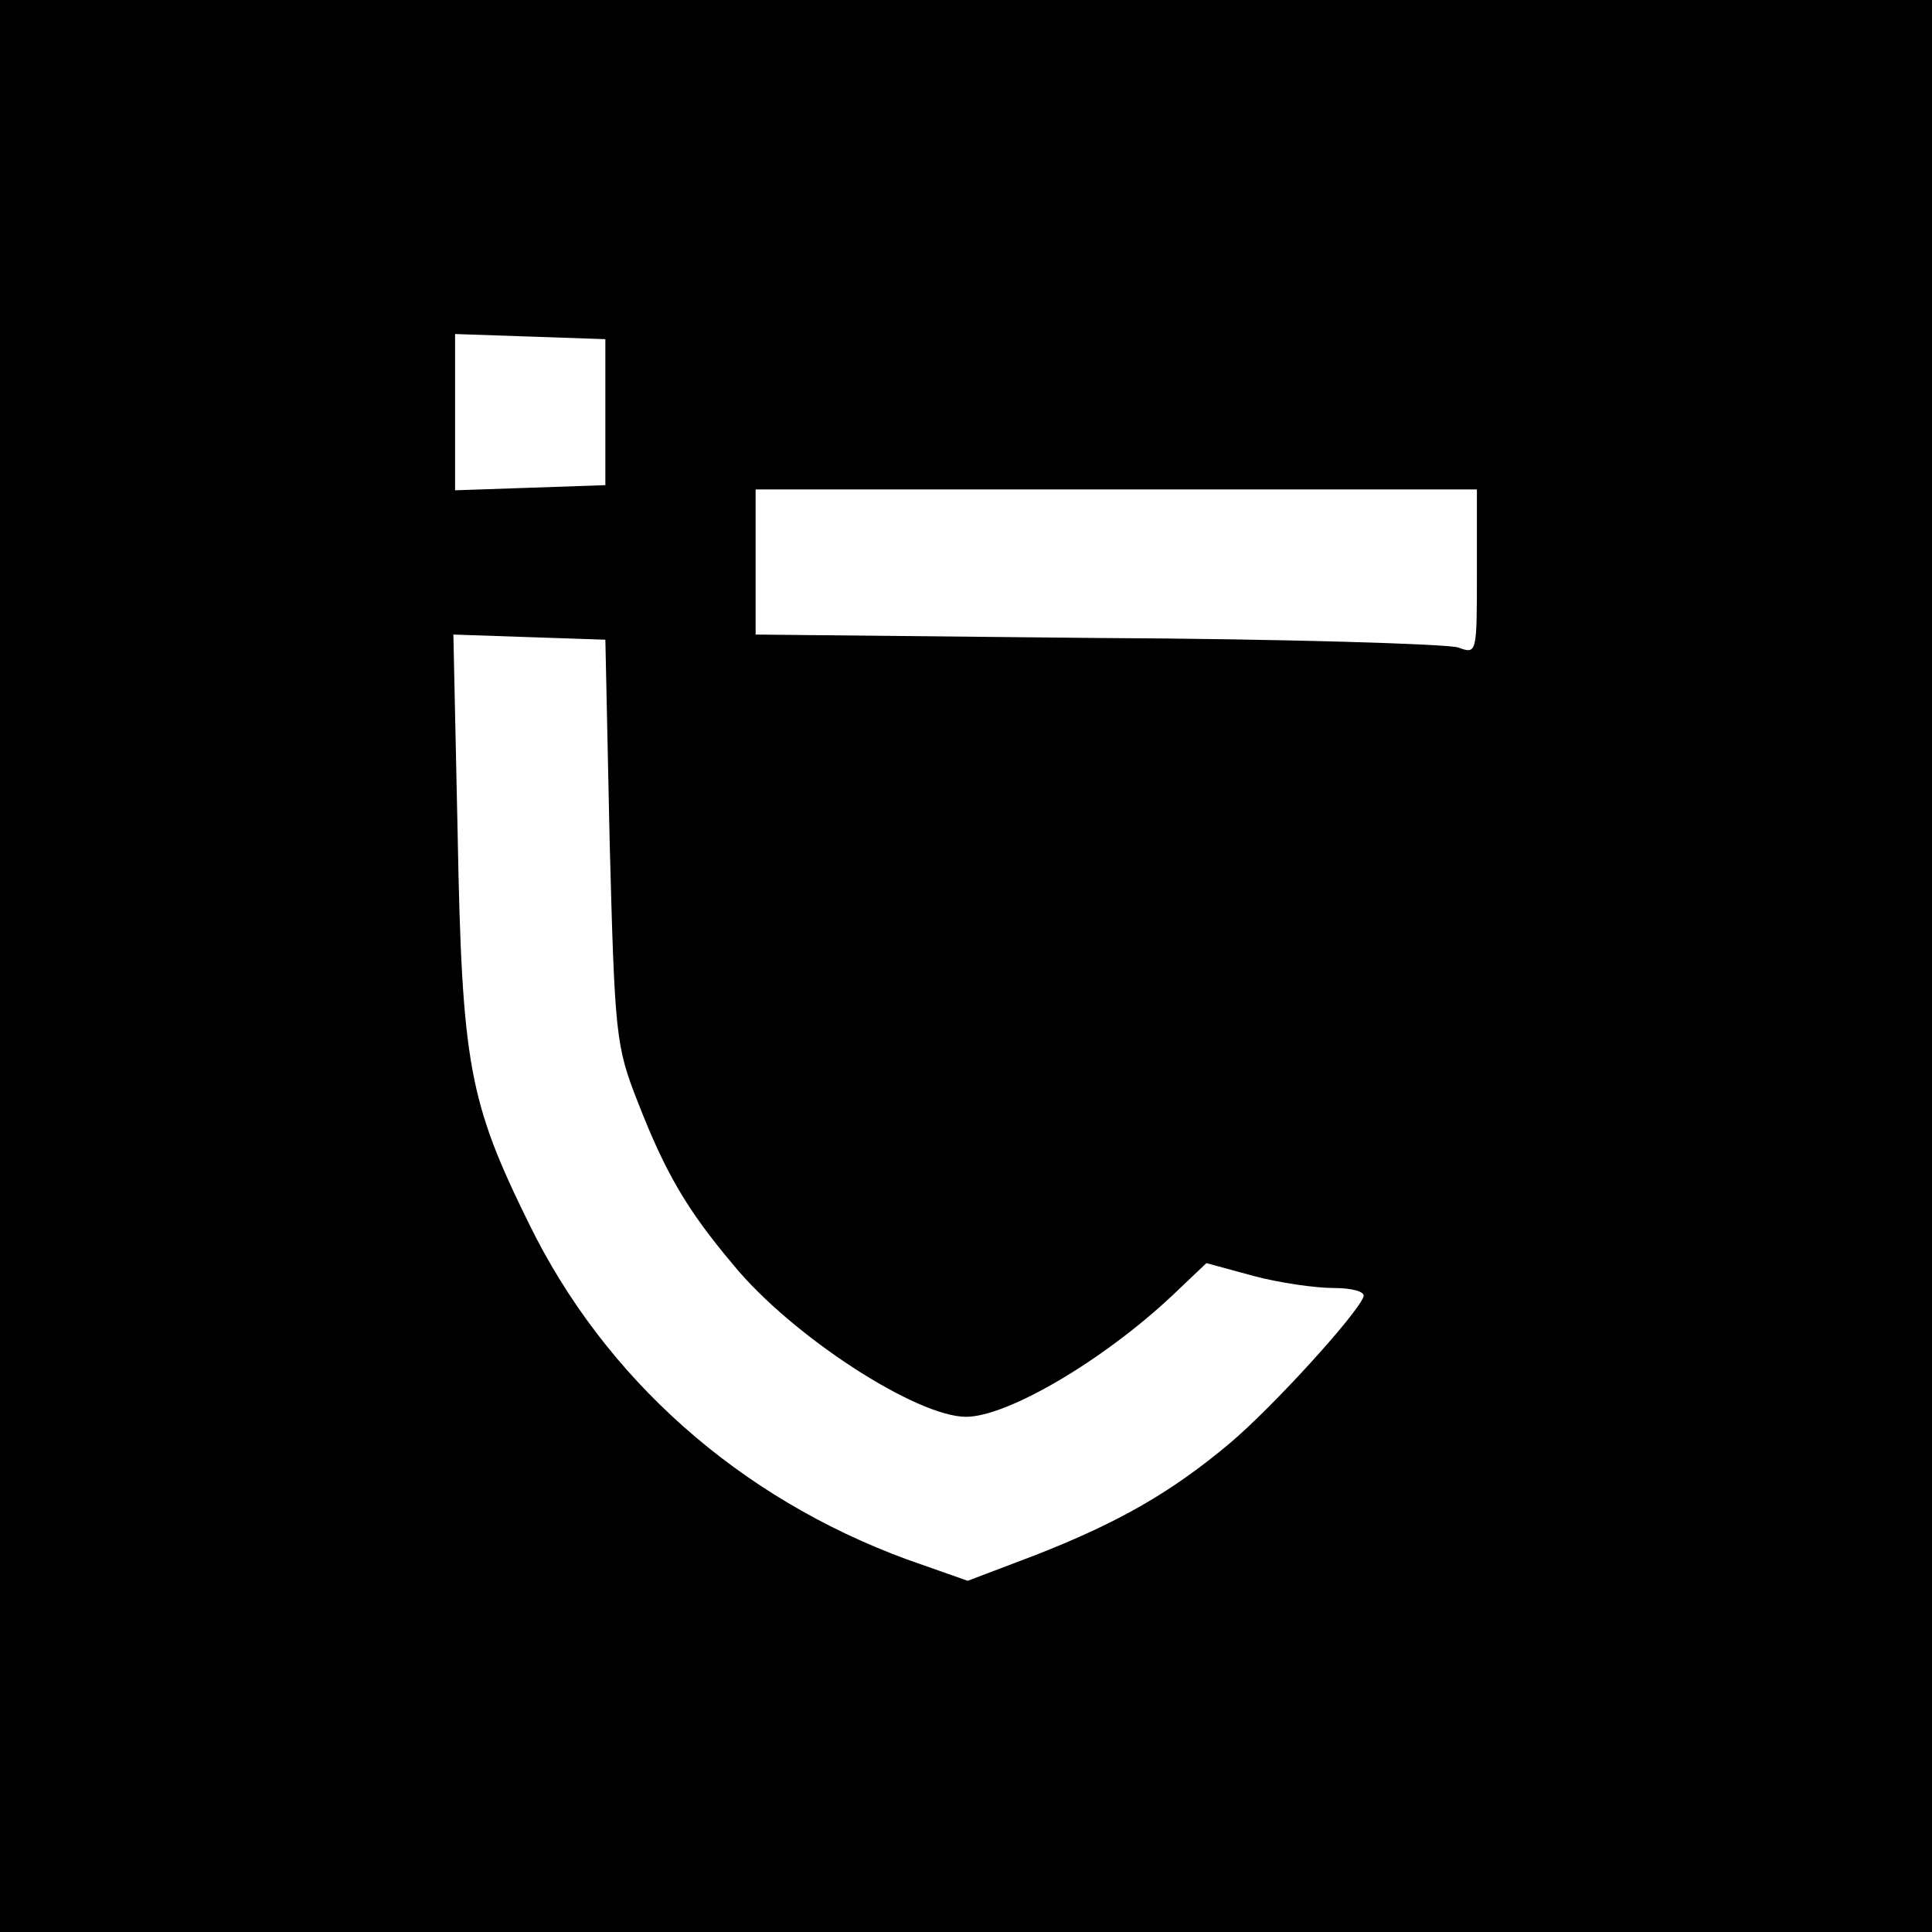 <?xml version="1.0" standalone="no"?>
<!DOCTYPE svg PUBLIC "-//W3C//DTD SVG 20010904//EN"
 "http://www.w3.org/TR/2001/REC-SVG-20010904/DTD/svg10.dtd">
<svg version="1.0" xmlns="http://www.w3.org/2000/svg"
 width="225pt" height="225pt" viewBox="0 0 225 225"
 preserveAspectRatio="xMidYMid meet">
<g transform="translate(0,225) scale(0.1,-0.1)"
fill="#000000" stroke="none">
<path d="M0 1125 l0 -1125 1125 0 1125 0 0 1125 0 1125 -1125 0 -1125 0 0
-1125z m705 645 l0 -85 -87 -3 -88 -3 0 91 0 91 88 -3 87 -3 0 -85z m1015
-186 c0 -96 0 -96 -22 -88 -13 4 -202 10 -420 11 l-398 4 0 84 0 85 420 0 420
0 0 -96z m-1010 -314 c6 -226 7 -238 33 -304 32 -82 57 -125 111 -189 67 -82
213 -177 271 -177 48 0 159 65 240 141 l40 38 55 -15 c30 -8 72 -14 93 -14 21
0 37 -4 35 -10 -7 -20 -105 -128 -156 -171 -68 -57 -129 -92 -226 -130 l-79
-30 -71 25 c-196 72 -352 211 -440 391 -70 142 -78 186 -83 453 l-5 233 88 -3
89 -3 5 -235z"/>
</g>
</svg>
